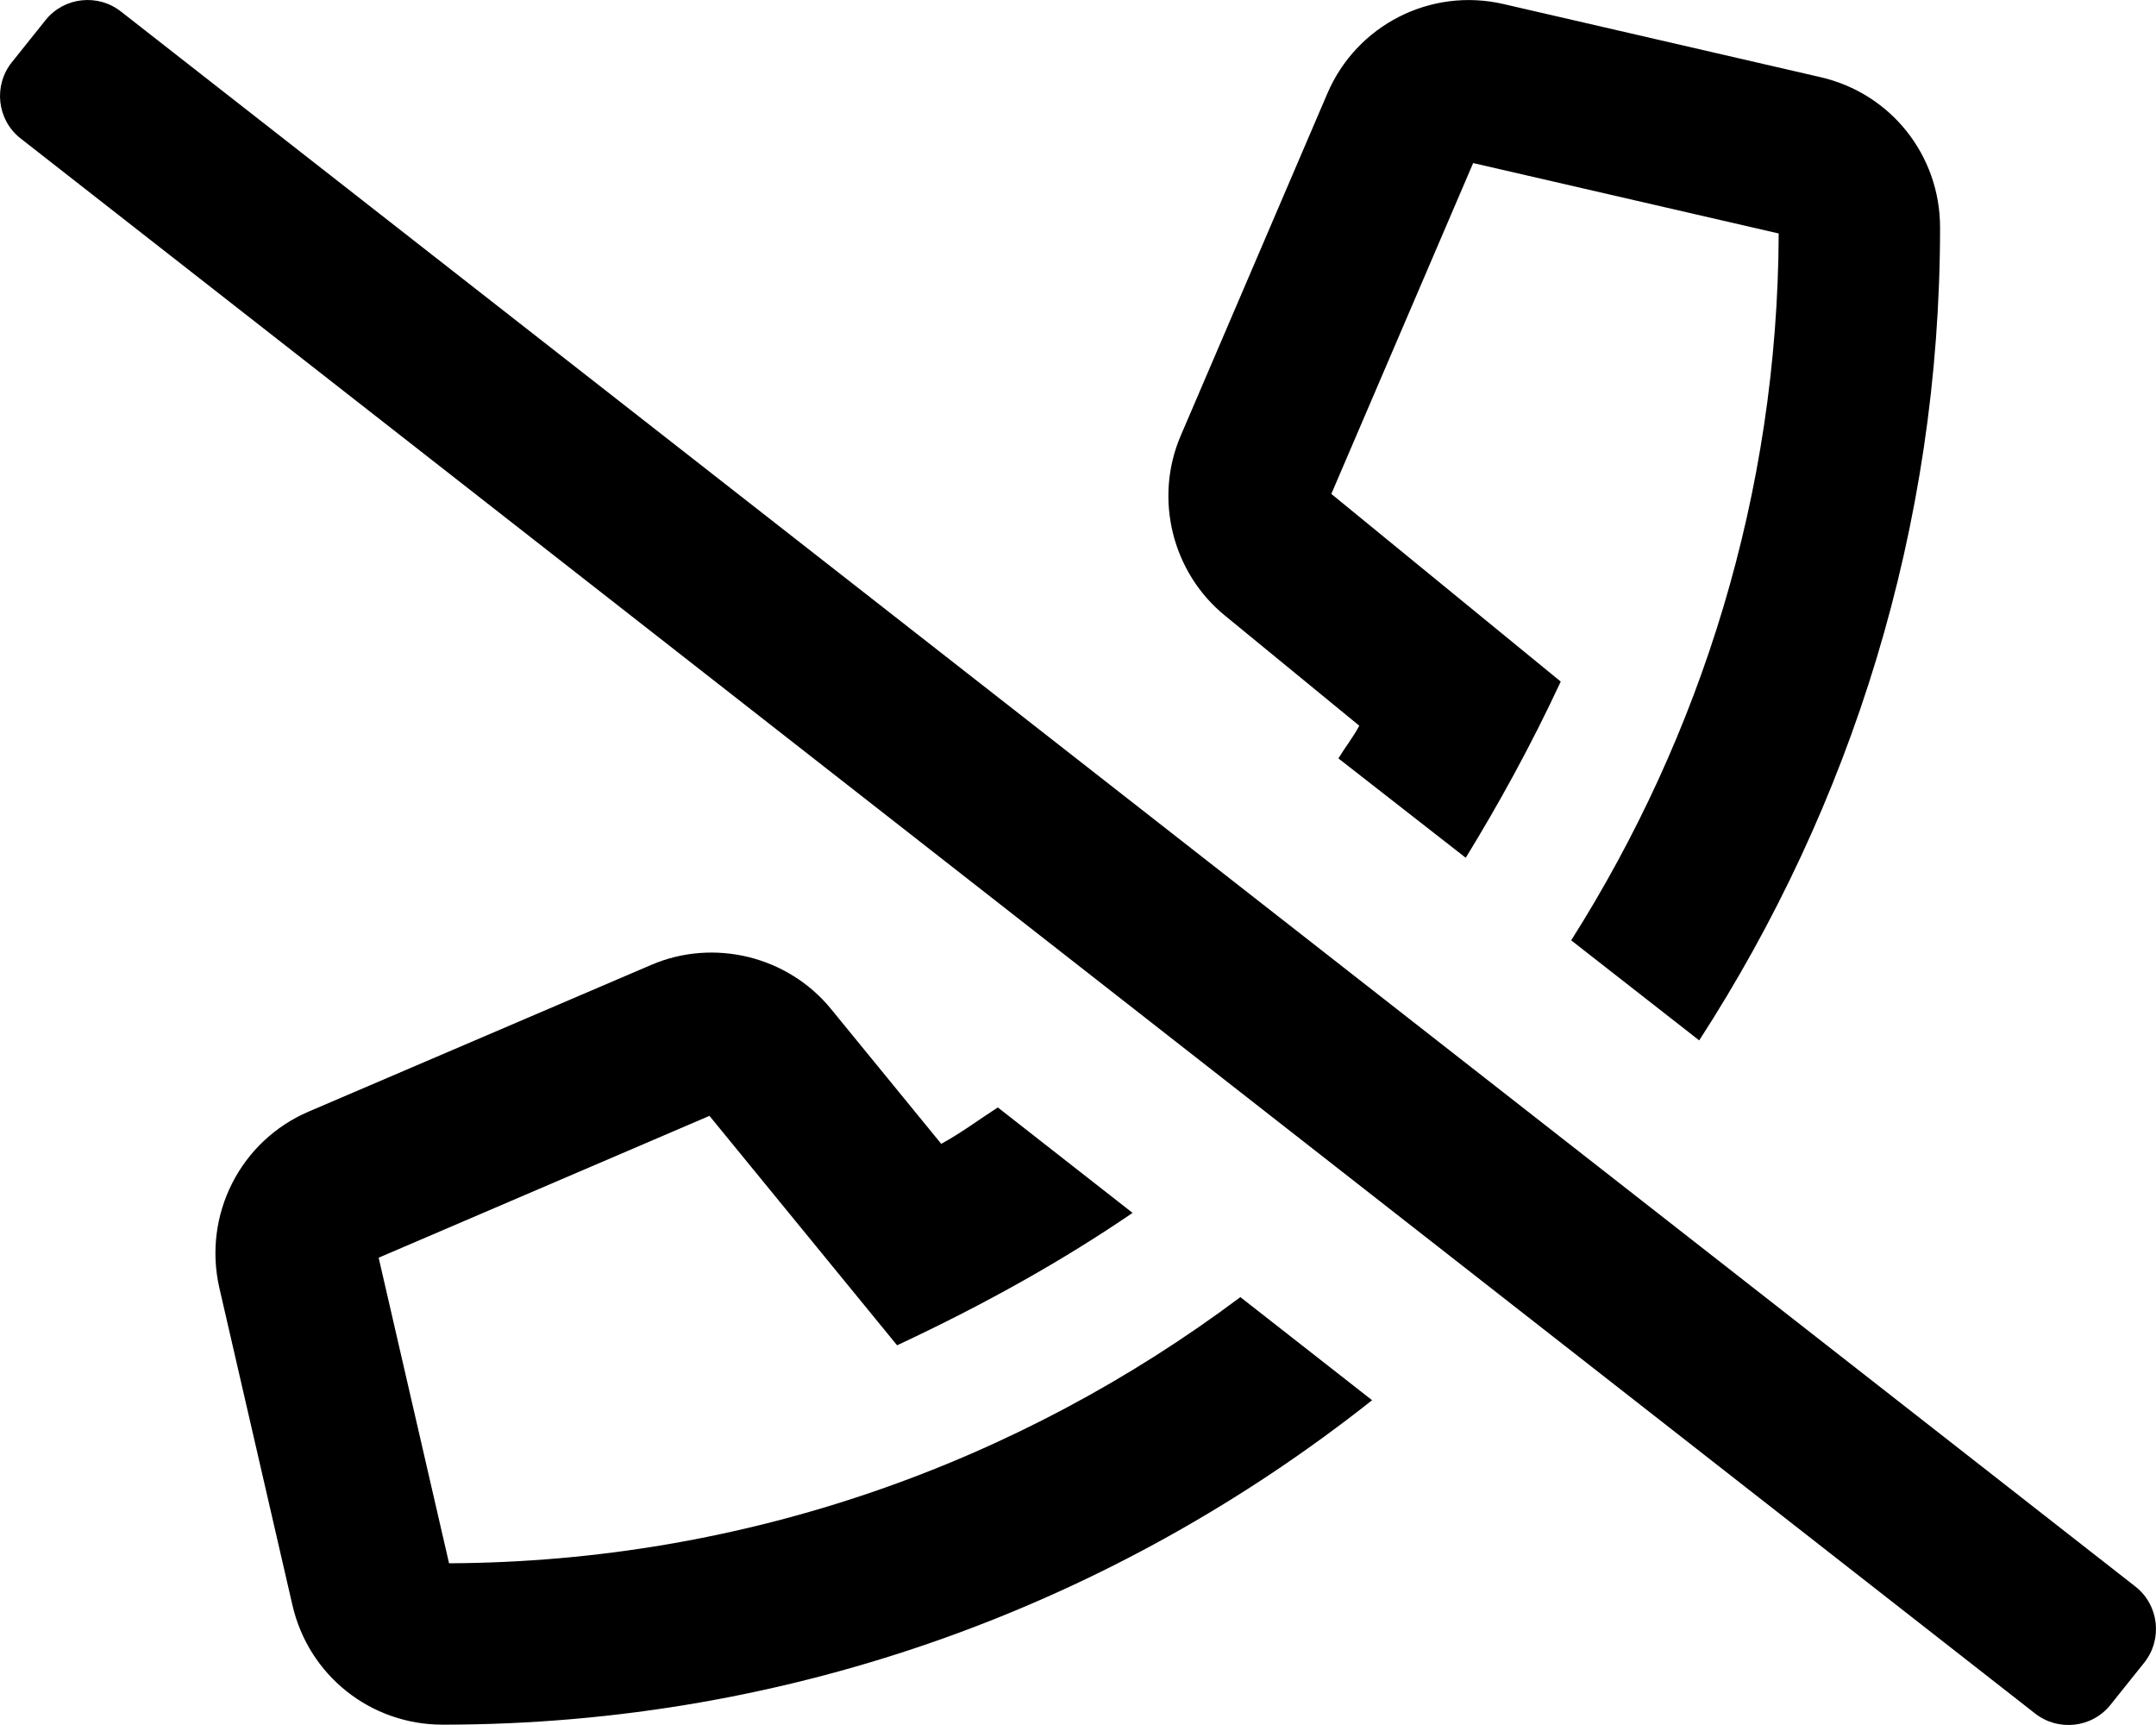 <svg xmlns="http://www.w3.org/2000/svg" viewBox="0 0 640 512"><!-- Font Awesome Pro 5.15.2 by @fontawesome - https://fontawesome.com License - https://fontawesome.com/license (Commercial License) --><path d="M634 471L36 3.5C29.1-2 19-.9 13.5 6l-10 12.5C-2 25.4-.9 35.5 6 41l598 467.5c6.9 5.5 17 4.4 22.5-2.5l10-12.5c5.5-6.9 4.4-17-2.5-22.5zM403.5 215.4c-1.8 3.4-4.2 6.4-6.2 9.7l37.8 29.5c9.8-16 19.2-33 28.2-52.3l-68.1-55.7 42.1-98.2L528 69.3c-.3 77.2-23.1 149-61.6 209.8l38 29.7c45-69.5 71.5-152.2 71.5-241.3 0-21.4-14.6-39.8-35.5-44.6L446.3 1.2c-21.6-5-43.6 6.2-52.3 26.6l-43.5 101.5c-8 18.6-2.6 40.6 13.1 53.4l39.9 32.7zM133.3 464l-20.9-90.7 98.2-42.1 55.7 68.1c26.5-12.4 49.4-25.3 69.9-39.3l-40-31.3c-5.6 3.6-10.9 7.6-16.8 10.8l-32.7-40c-12.8-15.7-34.8-21.1-53.4-13.1L91.7 329.9c-20.4 8.7-31.5 30.7-26.6 52.3l21.7 94.2c4.8 20.9 23.2 35.5 44.6 35.5 104.2 0 199.9-36.1 275.9-96.3L368.2 385c-65.6 49.1-146.7 78.6-234.9 79z"/></svg>